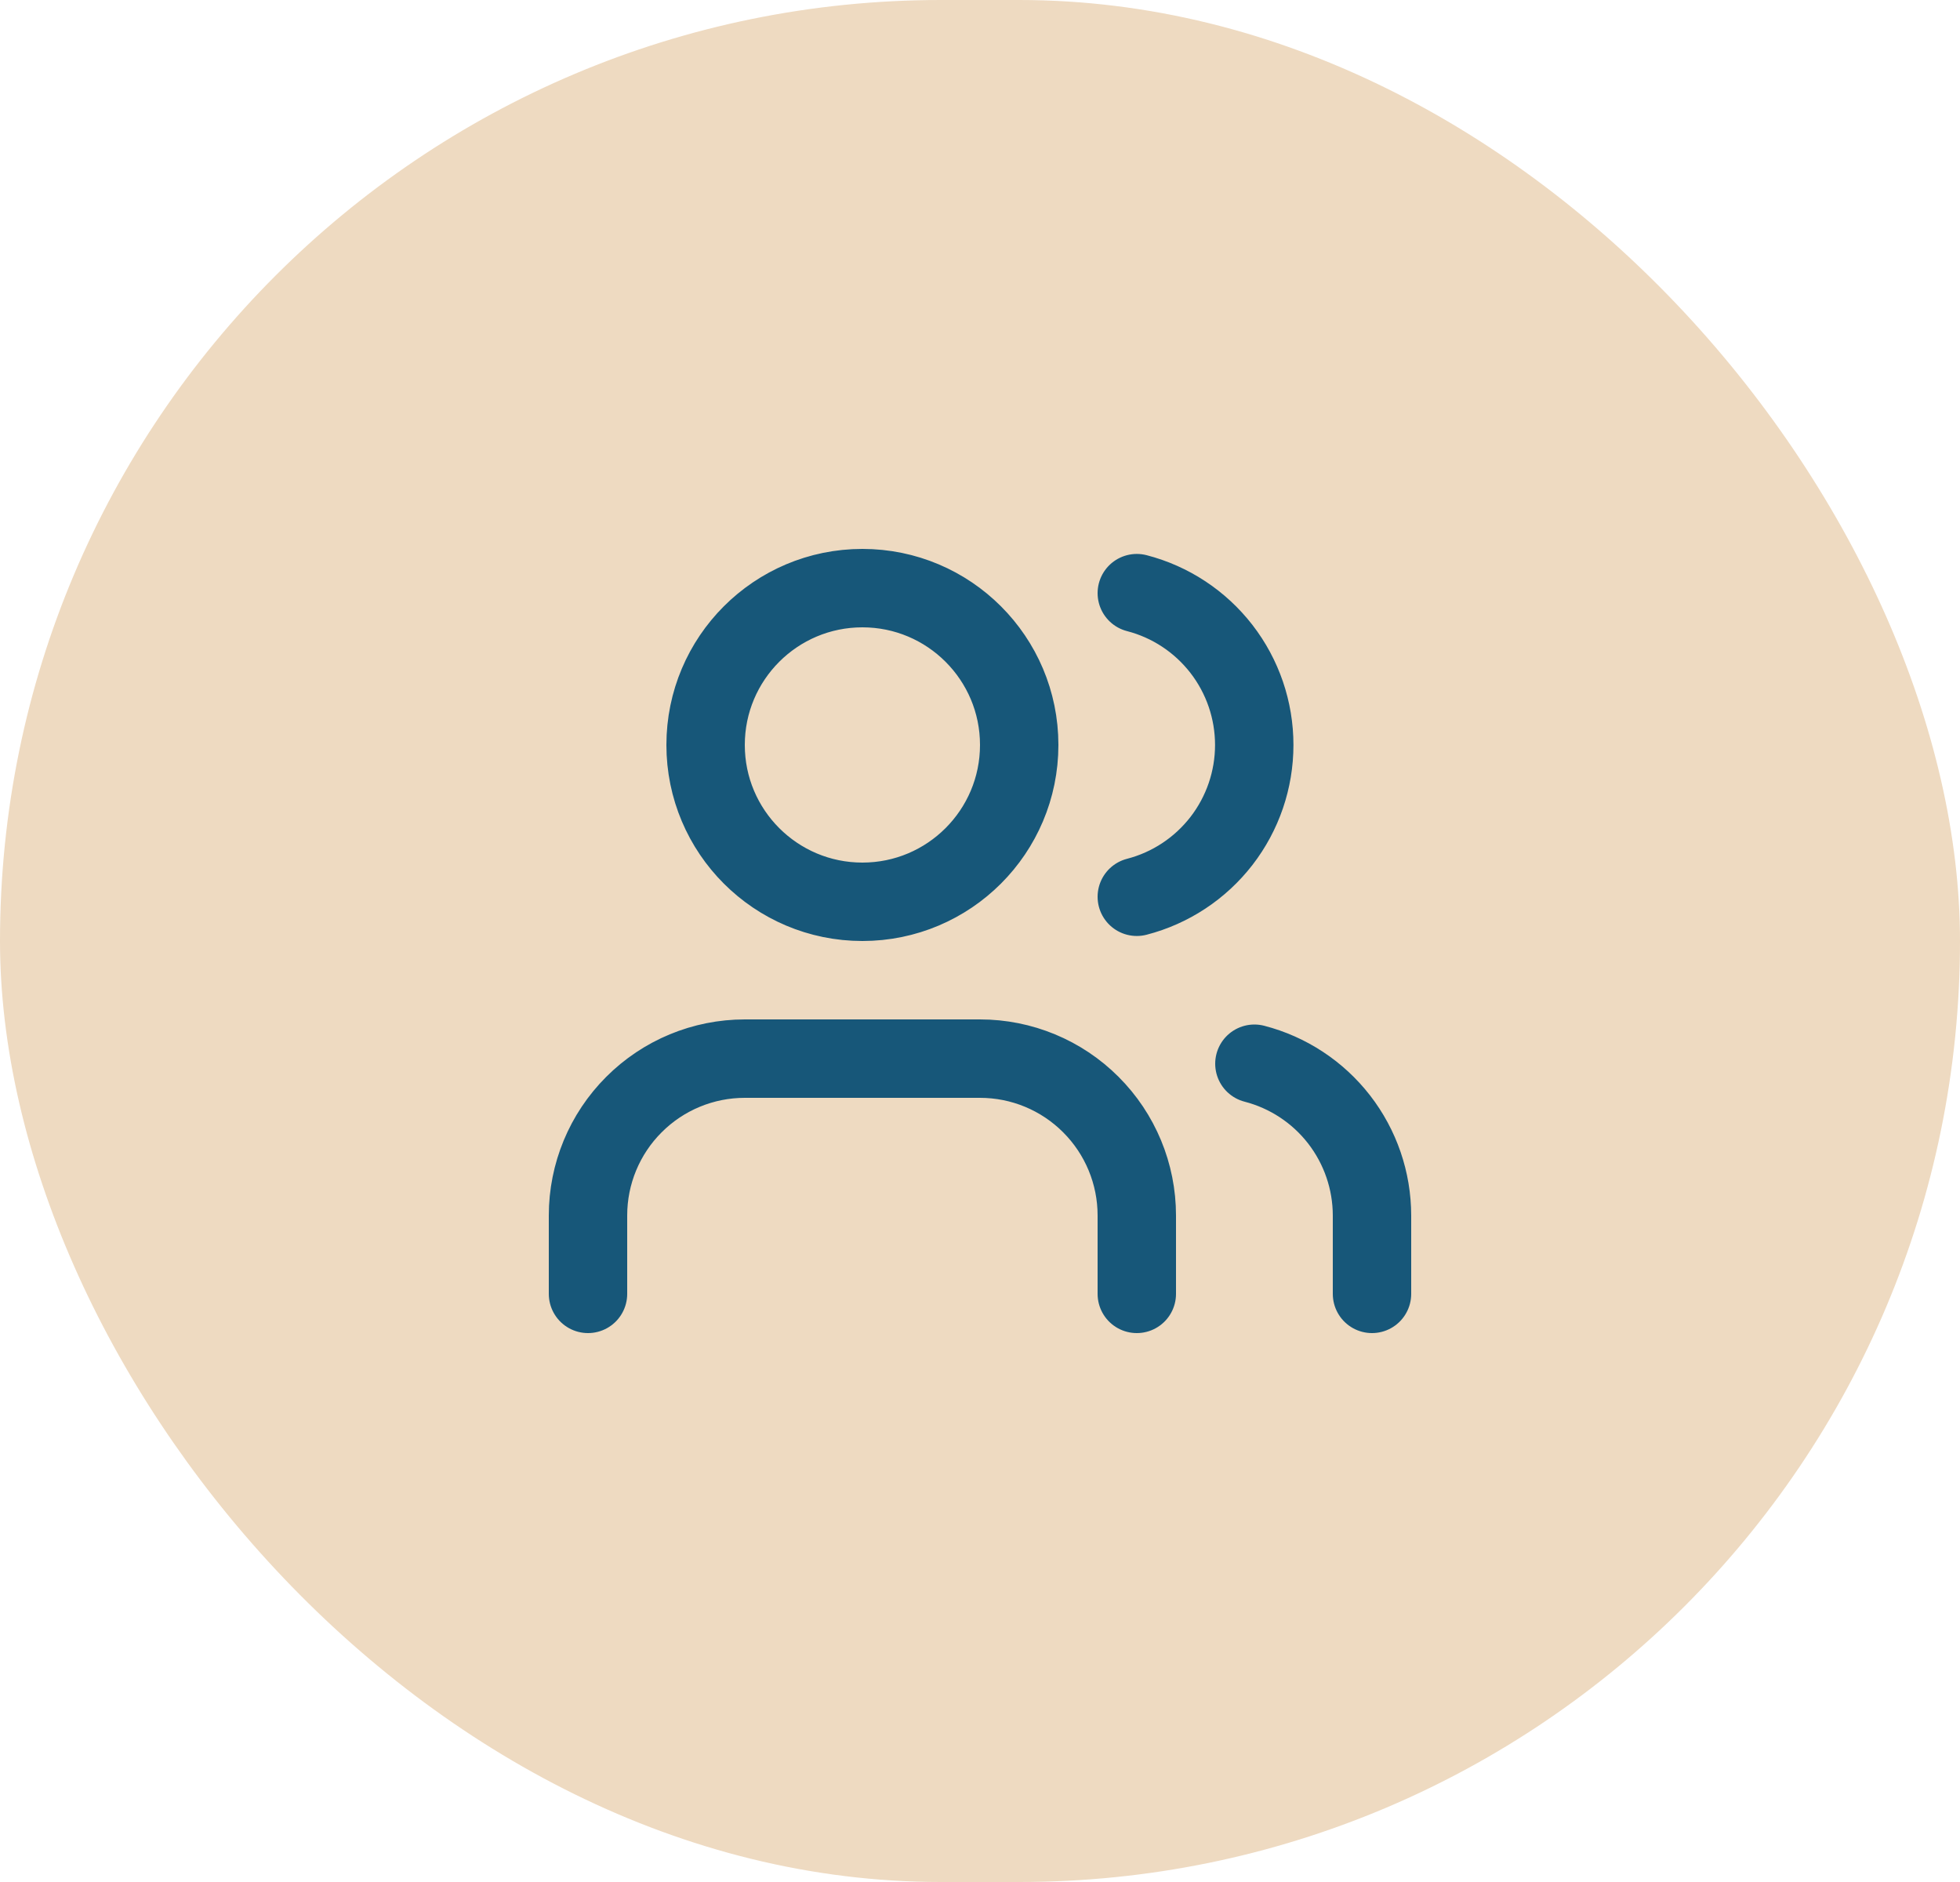 <svg width="50" height="48" viewBox="0 0 50 48" fill="none" xmlns="http://www.w3.org/2000/svg">
<rect width="50" height="48" rx="24" fill="#EEDAC1"/>
<path d="M29 33V31C29 29.939 28.579 28.922 27.828 28.172C27.078 27.421 26.061 27 25 27H19C17.939 27 16.922 27.421 16.172 28.172C15.421 28.922 15 29.939 15 31V33M29 15.128C29.858 15.35 30.617 15.851 31.16 16.552C31.702 17.253 31.996 18.114 31.996 19C31.996 19.886 31.702 20.747 31.16 21.448C30.617 22.149 29.858 22.65 29 22.872M35 33V31C34.999 30.114 34.704 29.253 34.161 28.552C33.618 27.852 32.858 27.352 32 27.13M26 19C26 21.209 24.209 23 22 23C19.791 23 18 21.209 18 19C18 16.791 19.791 15 22 15C24.209 15 26 16.791 26 19Z" stroke="#175779" stroke-width="2" stroke-linecap="round" stroke-linejoin="round"/>
</svg>
